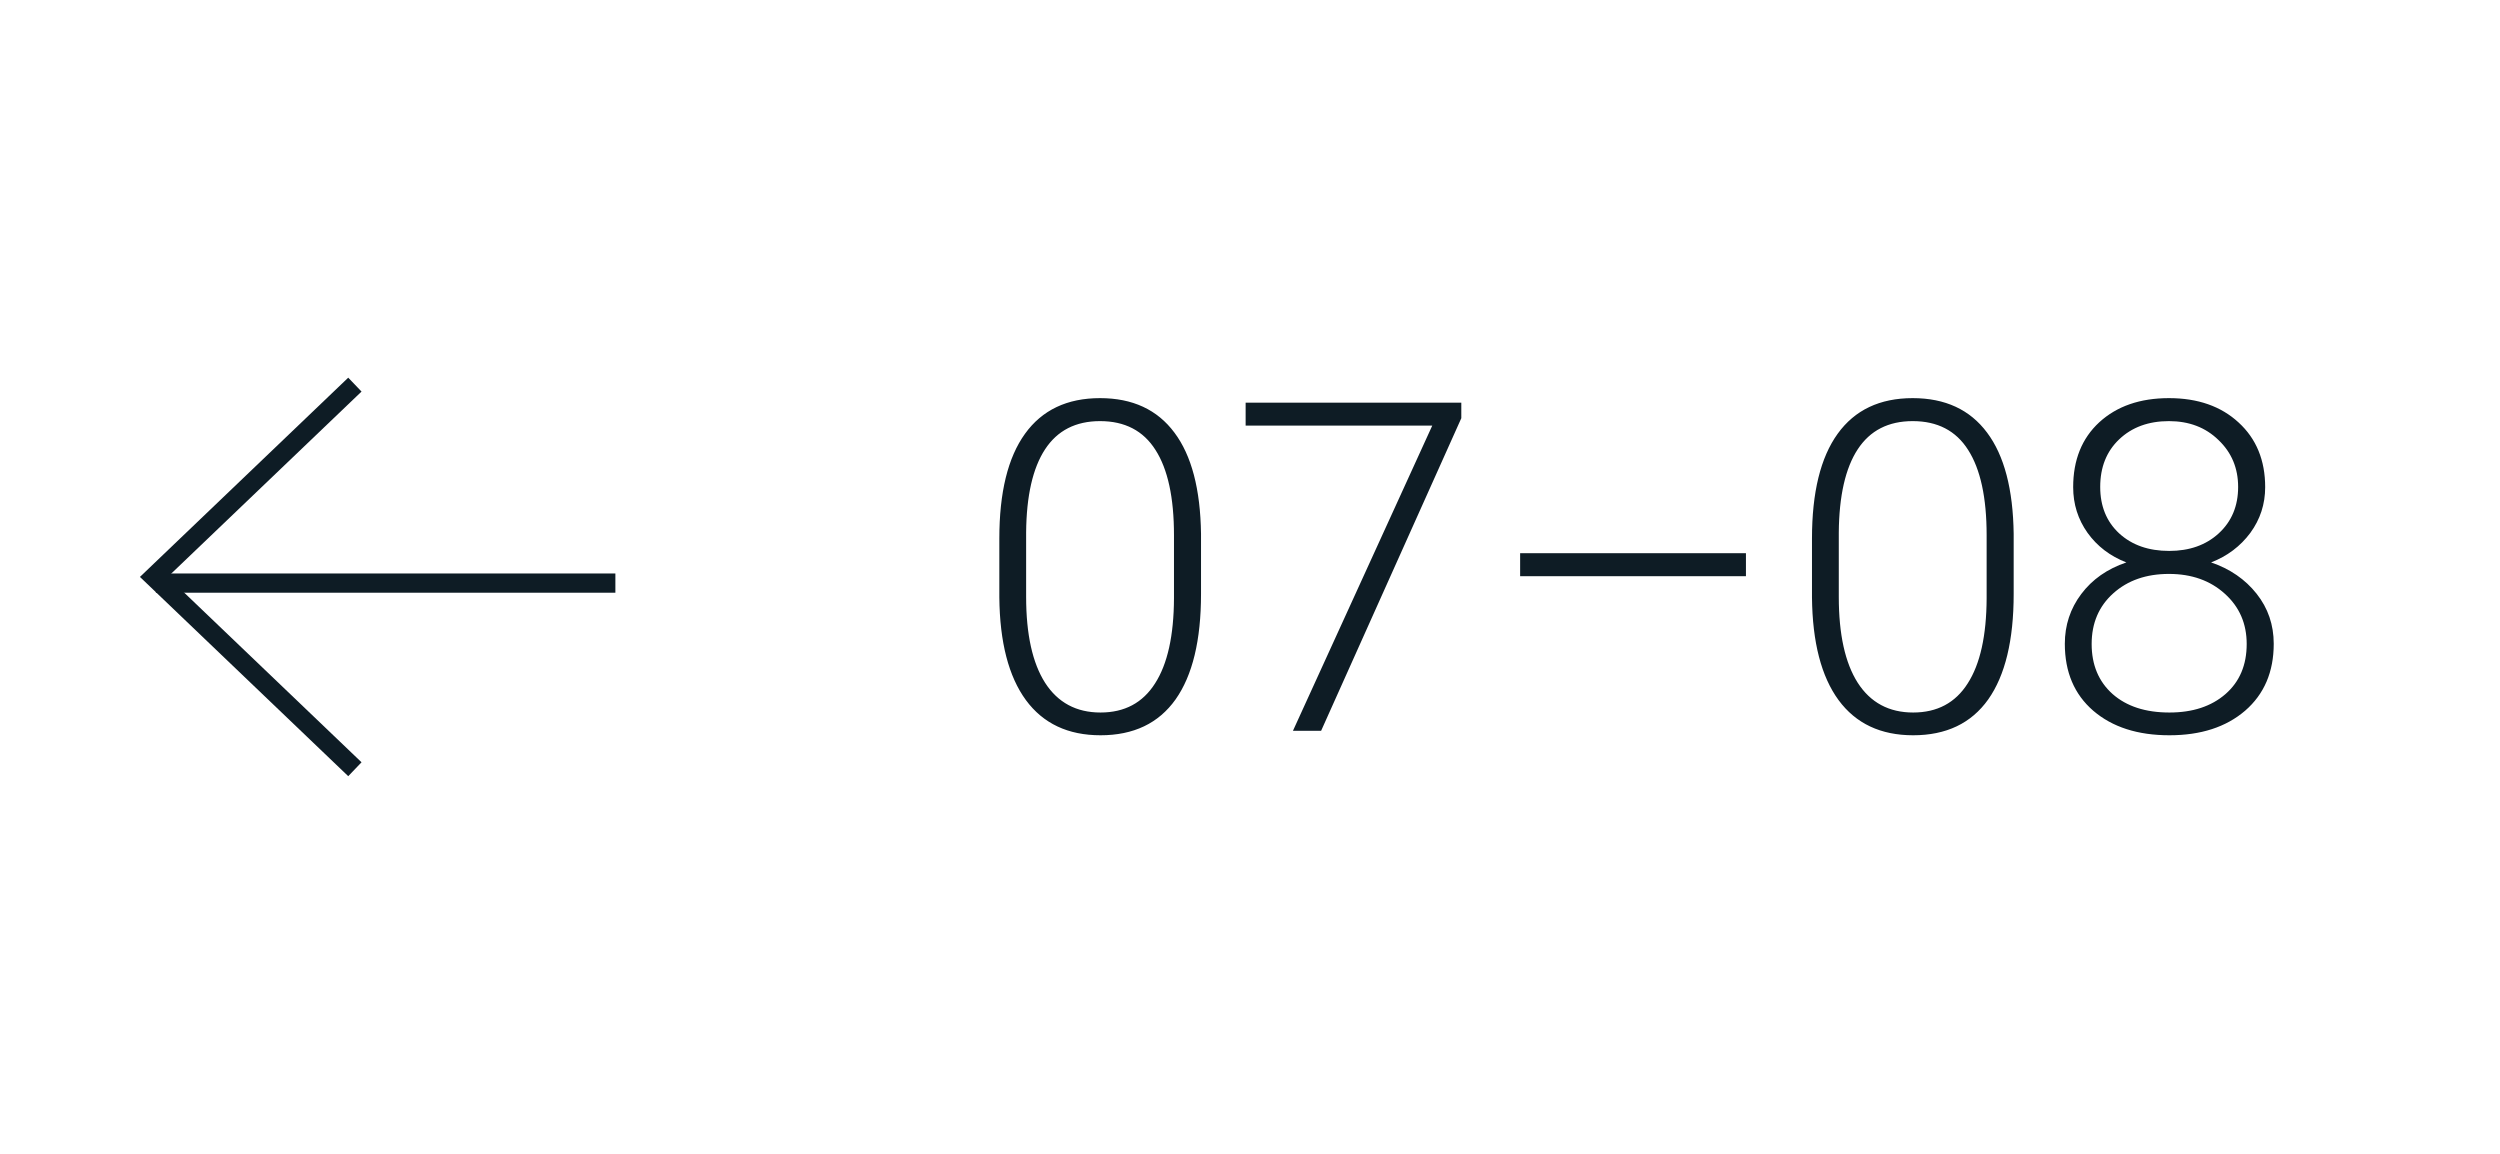 <?xml version="1.0" encoding="UTF-8"?> <svg xmlns="http://www.w3.org/2000/svg" width="130" height="60" viewBox="0 0 130 60" fill="none"> <path d="M62.453 30.887C62.453 33.293 62.012 35.121 61.129 36.371C60.246 37.613 58.945 38.234 57.227 38.234C55.539 38.234 54.246 37.625 53.348 36.406C52.449 35.18 51.988 33.398 51.965 31.062V28.004C51.965 25.605 52.41 23.789 53.301 22.555C54.191 21.32 55.492 20.703 57.203 20.703C58.891 20.703 60.18 21.301 61.07 22.496C61.961 23.684 62.422 25.438 62.453 27.758V30.887ZM61.047 27.828C61.047 25.875 60.727 24.398 60.086 23.398C59.453 22.398 58.492 21.898 57.203 21.898C55.938 21.898 54.984 22.387 54.344 23.363C53.703 24.34 53.375 25.781 53.359 27.688V31.039C53.359 32.984 53.688 34.473 54.344 35.504C55.008 36.535 55.969 37.051 57.227 37.051C58.477 37.051 59.422 36.547 60.062 35.539C60.711 34.531 61.039 33.055 61.047 31.109V27.828ZM75.988 21.746L68.699 38H67.234L74.477 22.133H64.773V20.938H75.988V21.746ZM90.789 29.961H79.047V28.766H90.789V29.961ZM104.711 30.887C104.711 33.293 104.27 35.121 103.387 36.371C102.504 37.613 101.203 38.234 99.484 38.234C97.797 38.234 96.504 37.625 95.606 36.406C94.707 35.18 94.246 33.398 94.223 31.062V28.004C94.223 25.605 94.668 23.789 95.559 22.555C96.449 21.32 97.75 20.703 99.461 20.703C101.148 20.703 102.438 21.301 103.328 22.496C104.219 23.684 104.68 25.438 104.711 27.758V30.887ZM103.305 27.828C103.305 25.875 102.984 24.398 102.344 23.398C101.711 22.398 100.75 21.898 99.461 21.898C98.195 21.898 97.242 22.387 96.602 23.363C95.961 24.34 95.633 25.781 95.617 27.688V31.039C95.617 32.984 95.945 34.473 96.602 35.504C97.266 36.535 98.227 37.051 99.484 37.051C100.734 37.051 101.68 36.547 102.32 35.539C102.969 34.531 103.297 33.055 103.305 31.109V27.828ZM117.789 25.332C117.789 26.215 117.531 27.008 117.016 27.711C116.5 28.406 115.82 28.918 114.977 29.246C115.961 29.582 116.75 30.125 117.344 30.875C117.938 31.625 118.234 32.492 118.234 33.477C118.234 34.938 117.738 36.098 116.746 36.957C115.754 37.809 114.441 38.234 112.809 38.234C111.16 38.234 109.84 37.809 108.848 36.957C107.863 36.105 107.371 34.945 107.371 33.477C107.371 32.508 107.656 31.645 108.227 30.887C108.797 30.129 109.578 29.582 110.57 29.246C109.727 28.918 109.055 28.406 108.555 27.711C108.055 27.008 107.805 26.215 107.805 25.332C107.805 23.918 108.258 22.793 109.164 21.957C110.078 21.121 111.285 20.703 112.785 20.703C114.285 20.703 115.492 21.125 116.406 21.969C117.328 22.812 117.789 23.934 117.789 25.332ZM116.828 33.488C116.828 32.426 116.449 31.555 115.691 30.875C114.934 30.188 113.965 29.844 112.785 29.844C111.605 29.844 110.641 30.18 109.891 30.852C109.141 31.523 108.766 32.402 108.766 33.488C108.766 34.574 109.129 35.441 109.855 36.09C110.582 36.73 111.566 37.051 112.809 37.051C114.02 37.051 114.992 36.73 115.727 36.09C116.461 35.449 116.828 34.582 116.828 33.488ZM116.383 25.32C116.383 24.344 116.043 23.531 115.363 22.883C114.691 22.227 113.832 21.898 112.785 21.898C111.723 21.898 110.859 22.215 110.195 22.848C109.539 23.473 109.211 24.297 109.211 25.32C109.211 26.32 109.539 27.125 110.195 27.734C110.859 28.344 111.727 28.648 112.797 28.648C113.852 28.648 114.711 28.344 115.375 27.734C116.047 27.117 116.383 26.312 116.383 25.32Z" fill="#0E1C25"></path> <line x1="32" y1="30.321" x2="8.106" y2="30.321" stroke="#0E1C25"></line> <path d="M18.454 40L8 30L18.454 20" stroke="#0E1C25"></path> </svg> 